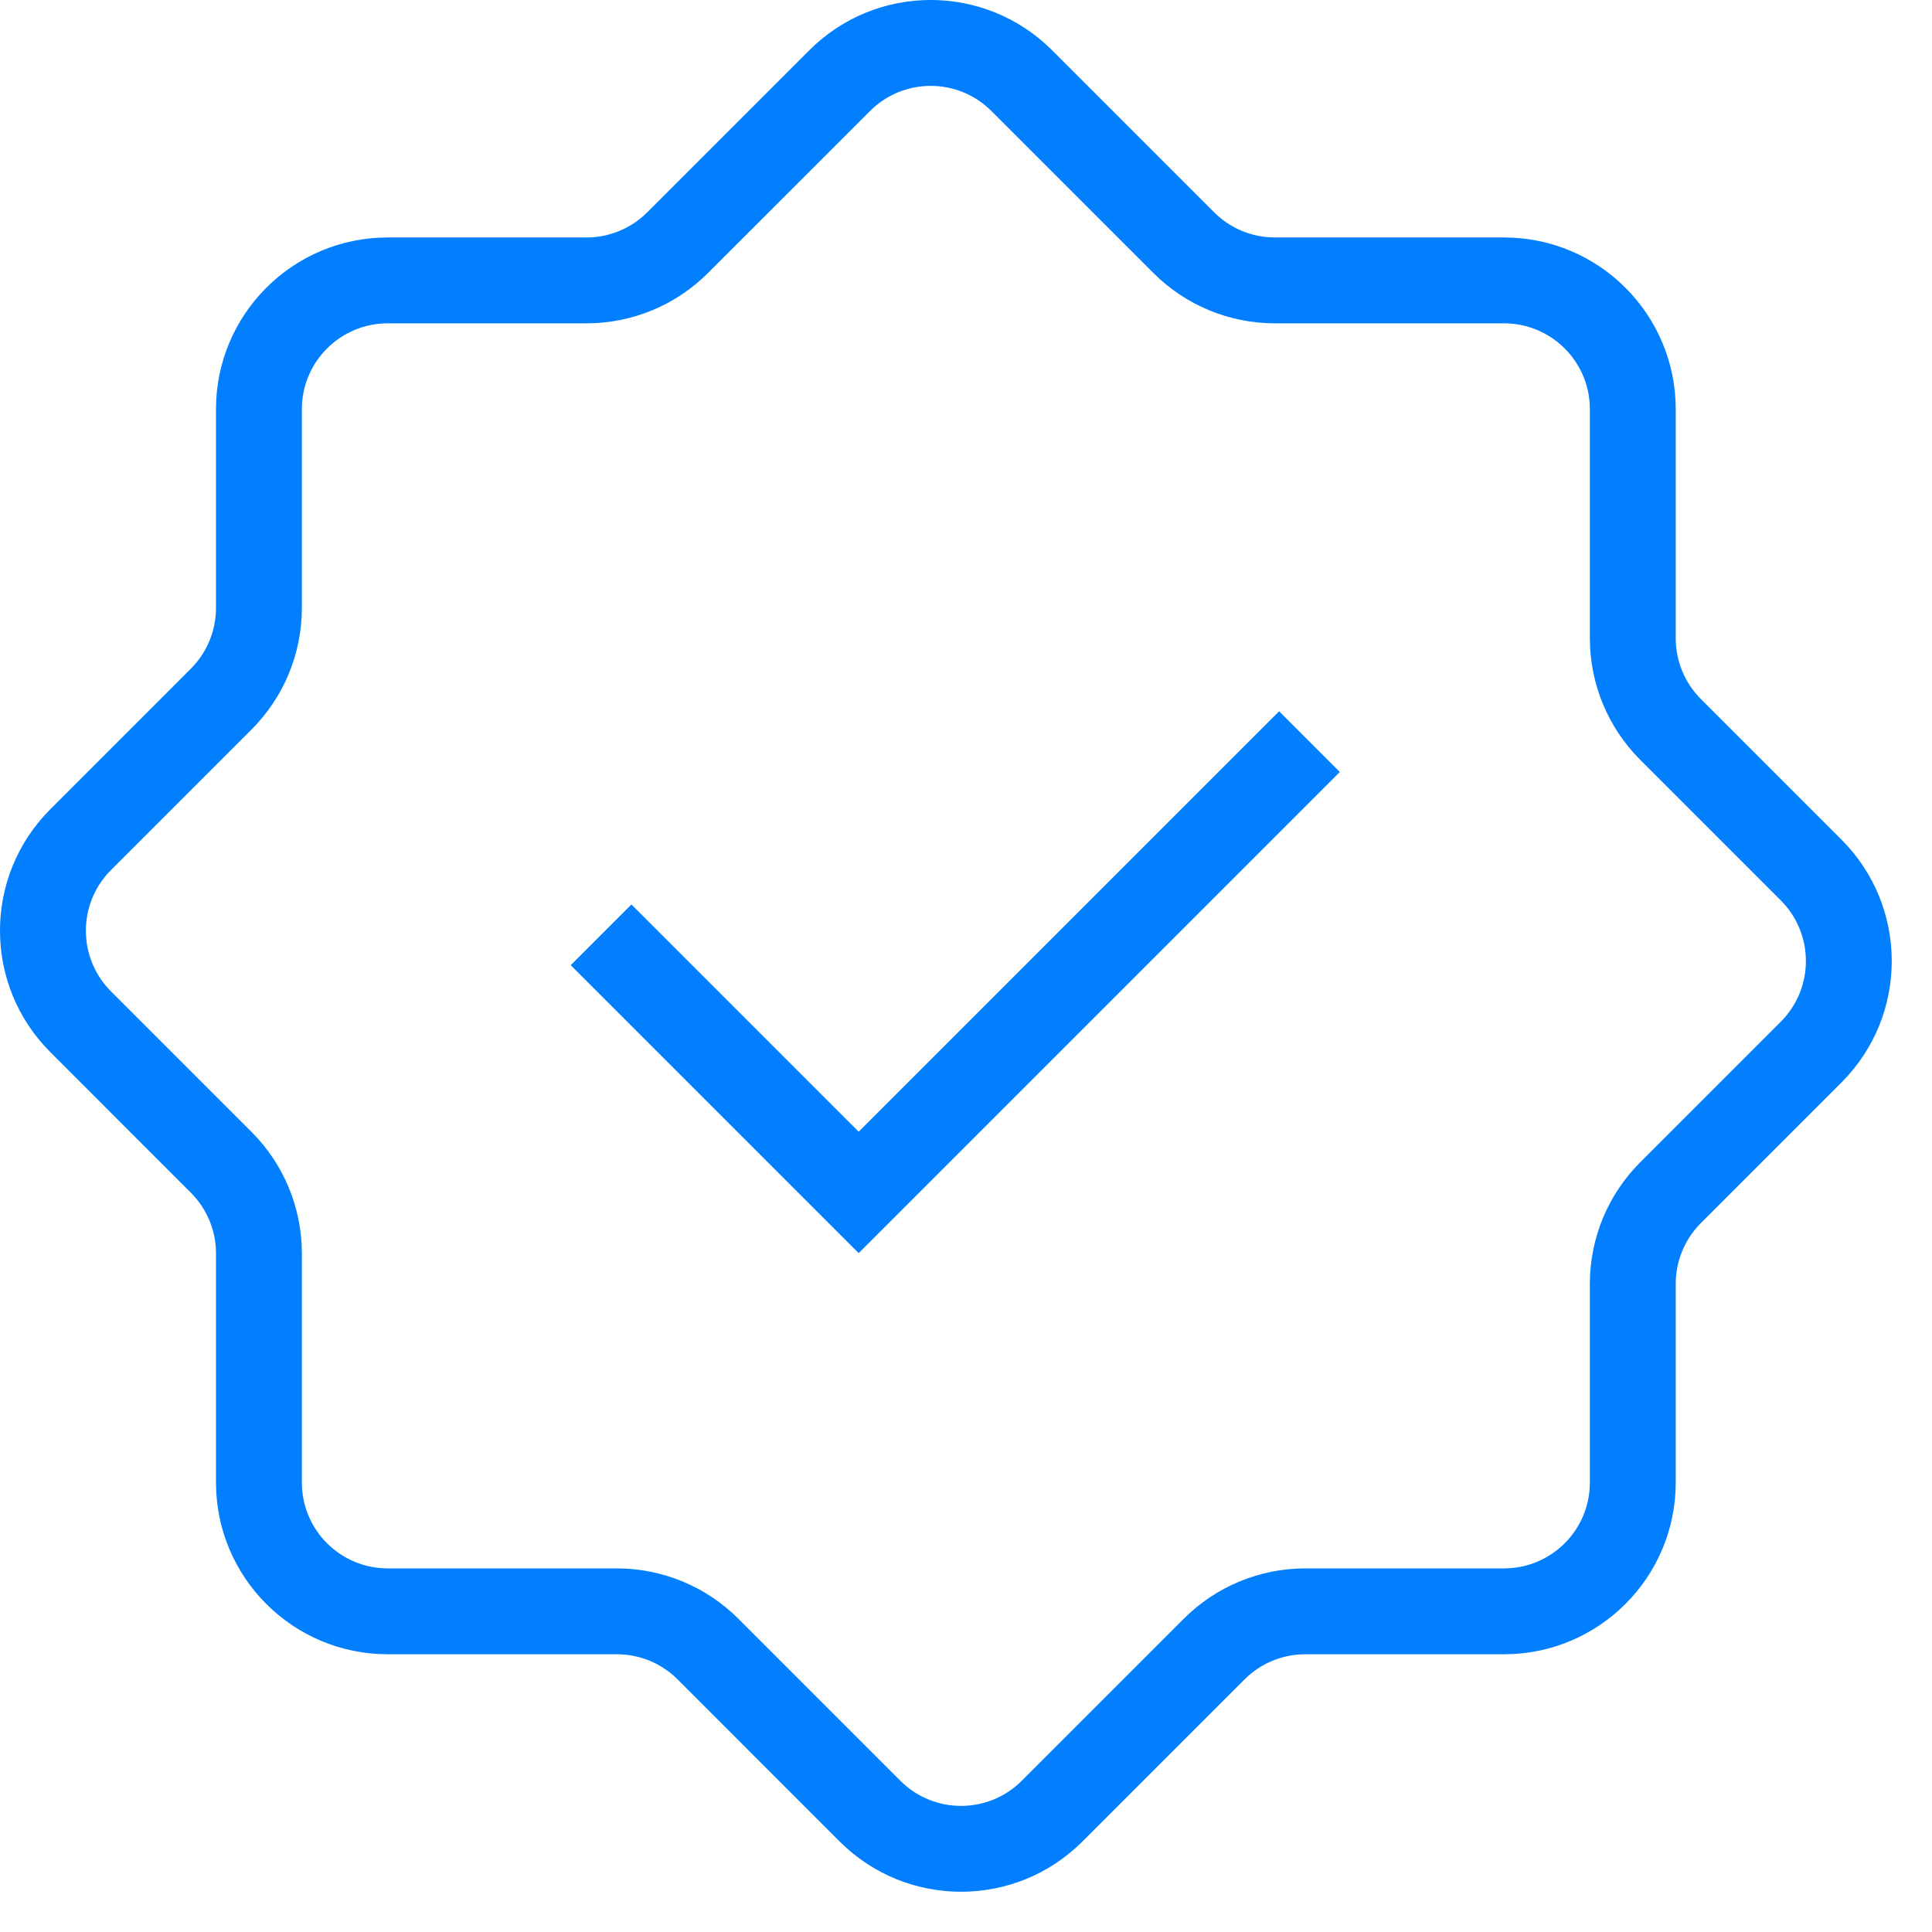 <?xml version="1.0" encoding="UTF-8"?> <svg xmlns="http://www.w3.org/2000/svg" width="45" height="45" viewBox="0 0 45 45" fill="none"><path d="M42.184 24.506L42.891 25.213L42.184 24.506ZM42.184 20.264L42.891 19.556L42.184 20.264ZM28.28 38.41L27.573 37.703L28.28 38.41ZM20.264 42.184L19.556 42.891L20.264 42.184ZM24.506 42.184L25.213 42.891L24.506 42.184ZM16.49 38.41L17.197 37.703L16.49 38.41ZM5.152 27.073L4.445 27.78L5.152 27.073ZM27.573 5.653L26.866 6.36L27.573 5.653ZM19.556 1.879L18.849 1.172L19.556 1.879ZM23.092 2.586L26.866 6.36L28.28 4.946L24.506 1.172L23.092 2.586ZM16.489 6.36L20.264 2.586L18.849 1.172L15.075 4.946L16.489 6.36ZM9.031 7.531H13.661V5.531H9.031V7.531ZM7.031 14.161V9.531H5.031V14.161H7.031ZM2.586 20.264L5.86 16.99L4.445 15.575L1.172 18.849L2.586 20.264ZM5.86 26.366L2.586 23.092L1.172 24.506L4.445 27.78L5.86 26.366ZM7.031 34.531V29.194H5.031V34.531H7.031ZM14.368 36.531H9.031V38.531H14.368V36.531ZM20.971 41.477L17.197 37.703L15.783 39.117L19.556 42.891L20.971 41.477ZM27.573 37.703L23.799 41.477L25.213 42.891L28.987 39.117L27.573 37.703ZM35.031 36.531H30.401V38.531H35.031V36.531ZM37.031 29.901V34.531H39.031V29.901H37.031ZM41.477 23.799L38.203 27.073L39.617 28.487L42.891 25.213L41.477 23.799ZM38.203 17.697L41.477 20.971L42.891 19.556L39.617 16.282L38.203 17.697ZM37.031 9.531V14.868H39.031V9.531H37.031ZM29.694 7.531H35.031V5.531H29.694V7.531ZM39.031 9.531C39.031 7.322 37.24 5.531 35.031 5.531V7.531C36.136 7.531 37.031 8.427 37.031 9.531H39.031ZM39.617 16.282C39.242 15.907 39.031 15.399 39.031 14.868H37.031C37.031 15.929 37.453 16.947 38.203 17.697L39.617 16.282ZM42.891 25.213C44.453 23.651 44.453 21.118 42.891 19.556L41.477 20.971C42.258 21.752 42.258 23.018 41.477 23.799L42.891 25.213ZM39.031 29.901C39.031 29.371 39.242 28.862 39.617 28.487L38.203 27.073C37.453 27.823 37.031 28.84 37.031 29.901H39.031ZM35.031 38.531C37.24 38.531 39.031 36.74 39.031 34.531H37.031C37.031 35.636 36.136 36.531 35.031 36.531V38.531ZM28.987 39.117C29.362 38.742 29.871 38.531 30.401 38.531V36.531C29.34 36.531 28.323 36.953 27.573 37.703L28.987 39.117ZM19.556 42.891C21.118 44.453 23.651 44.453 25.213 42.891L23.799 41.477C23.018 42.258 21.752 42.258 20.971 41.477L19.556 42.891ZM14.368 38.531C14.899 38.531 15.408 38.742 15.783 39.117L17.197 37.703C16.447 36.953 15.429 36.531 14.368 36.531V38.531ZM5.031 34.531C5.031 36.74 6.822 38.531 9.031 38.531V36.531C7.927 36.531 7.031 35.636 7.031 34.531H5.031ZM4.445 27.78C4.82 28.155 5.031 28.664 5.031 29.194H7.031C7.031 28.133 6.61 27.116 5.86 26.366L4.445 27.78ZM1.172 18.849C-0.391 20.411 -0.391 22.944 1.172 24.506L2.586 23.092C1.805 22.311 1.805 21.044 2.586 20.264L1.172 18.849ZM5.031 14.161C5.031 14.692 4.82 15.2 4.445 15.575L5.86 16.99C6.61 16.239 7.031 15.222 7.031 14.161H5.031ZM9.031 5.531C6.822 5.531 5.031 7.322 5.031 9.531H7.031C7.031 8.427 7.927 7.531 9.031 7.531V5.531ZM15.075 4.946C14.7 5.321 14.191 5.531 13.661 5.531V7.531C14.722 7.531 15.739 7.11 16.489 6.36L15.075 4.946ZM26.866 6.36C27.616 7.11 28.633 7.531 29.694 7.531V5.531C29.164 5.531 28.655 5.321 28.28 4.946L26.866 6.36ZM24.506 1.172C22.944 -0.391 20.411 -0.391 18.849 1.172L20.264 2.586C21.044 1.805 22.311 1.805 23.092 2.586L24.506 1.172Z" fill="#017FFF"></path><path d="M14 21.774L20 27.774L30.5 17.274" stroke="#017FFF" stroke-width="2"></path></svg> 